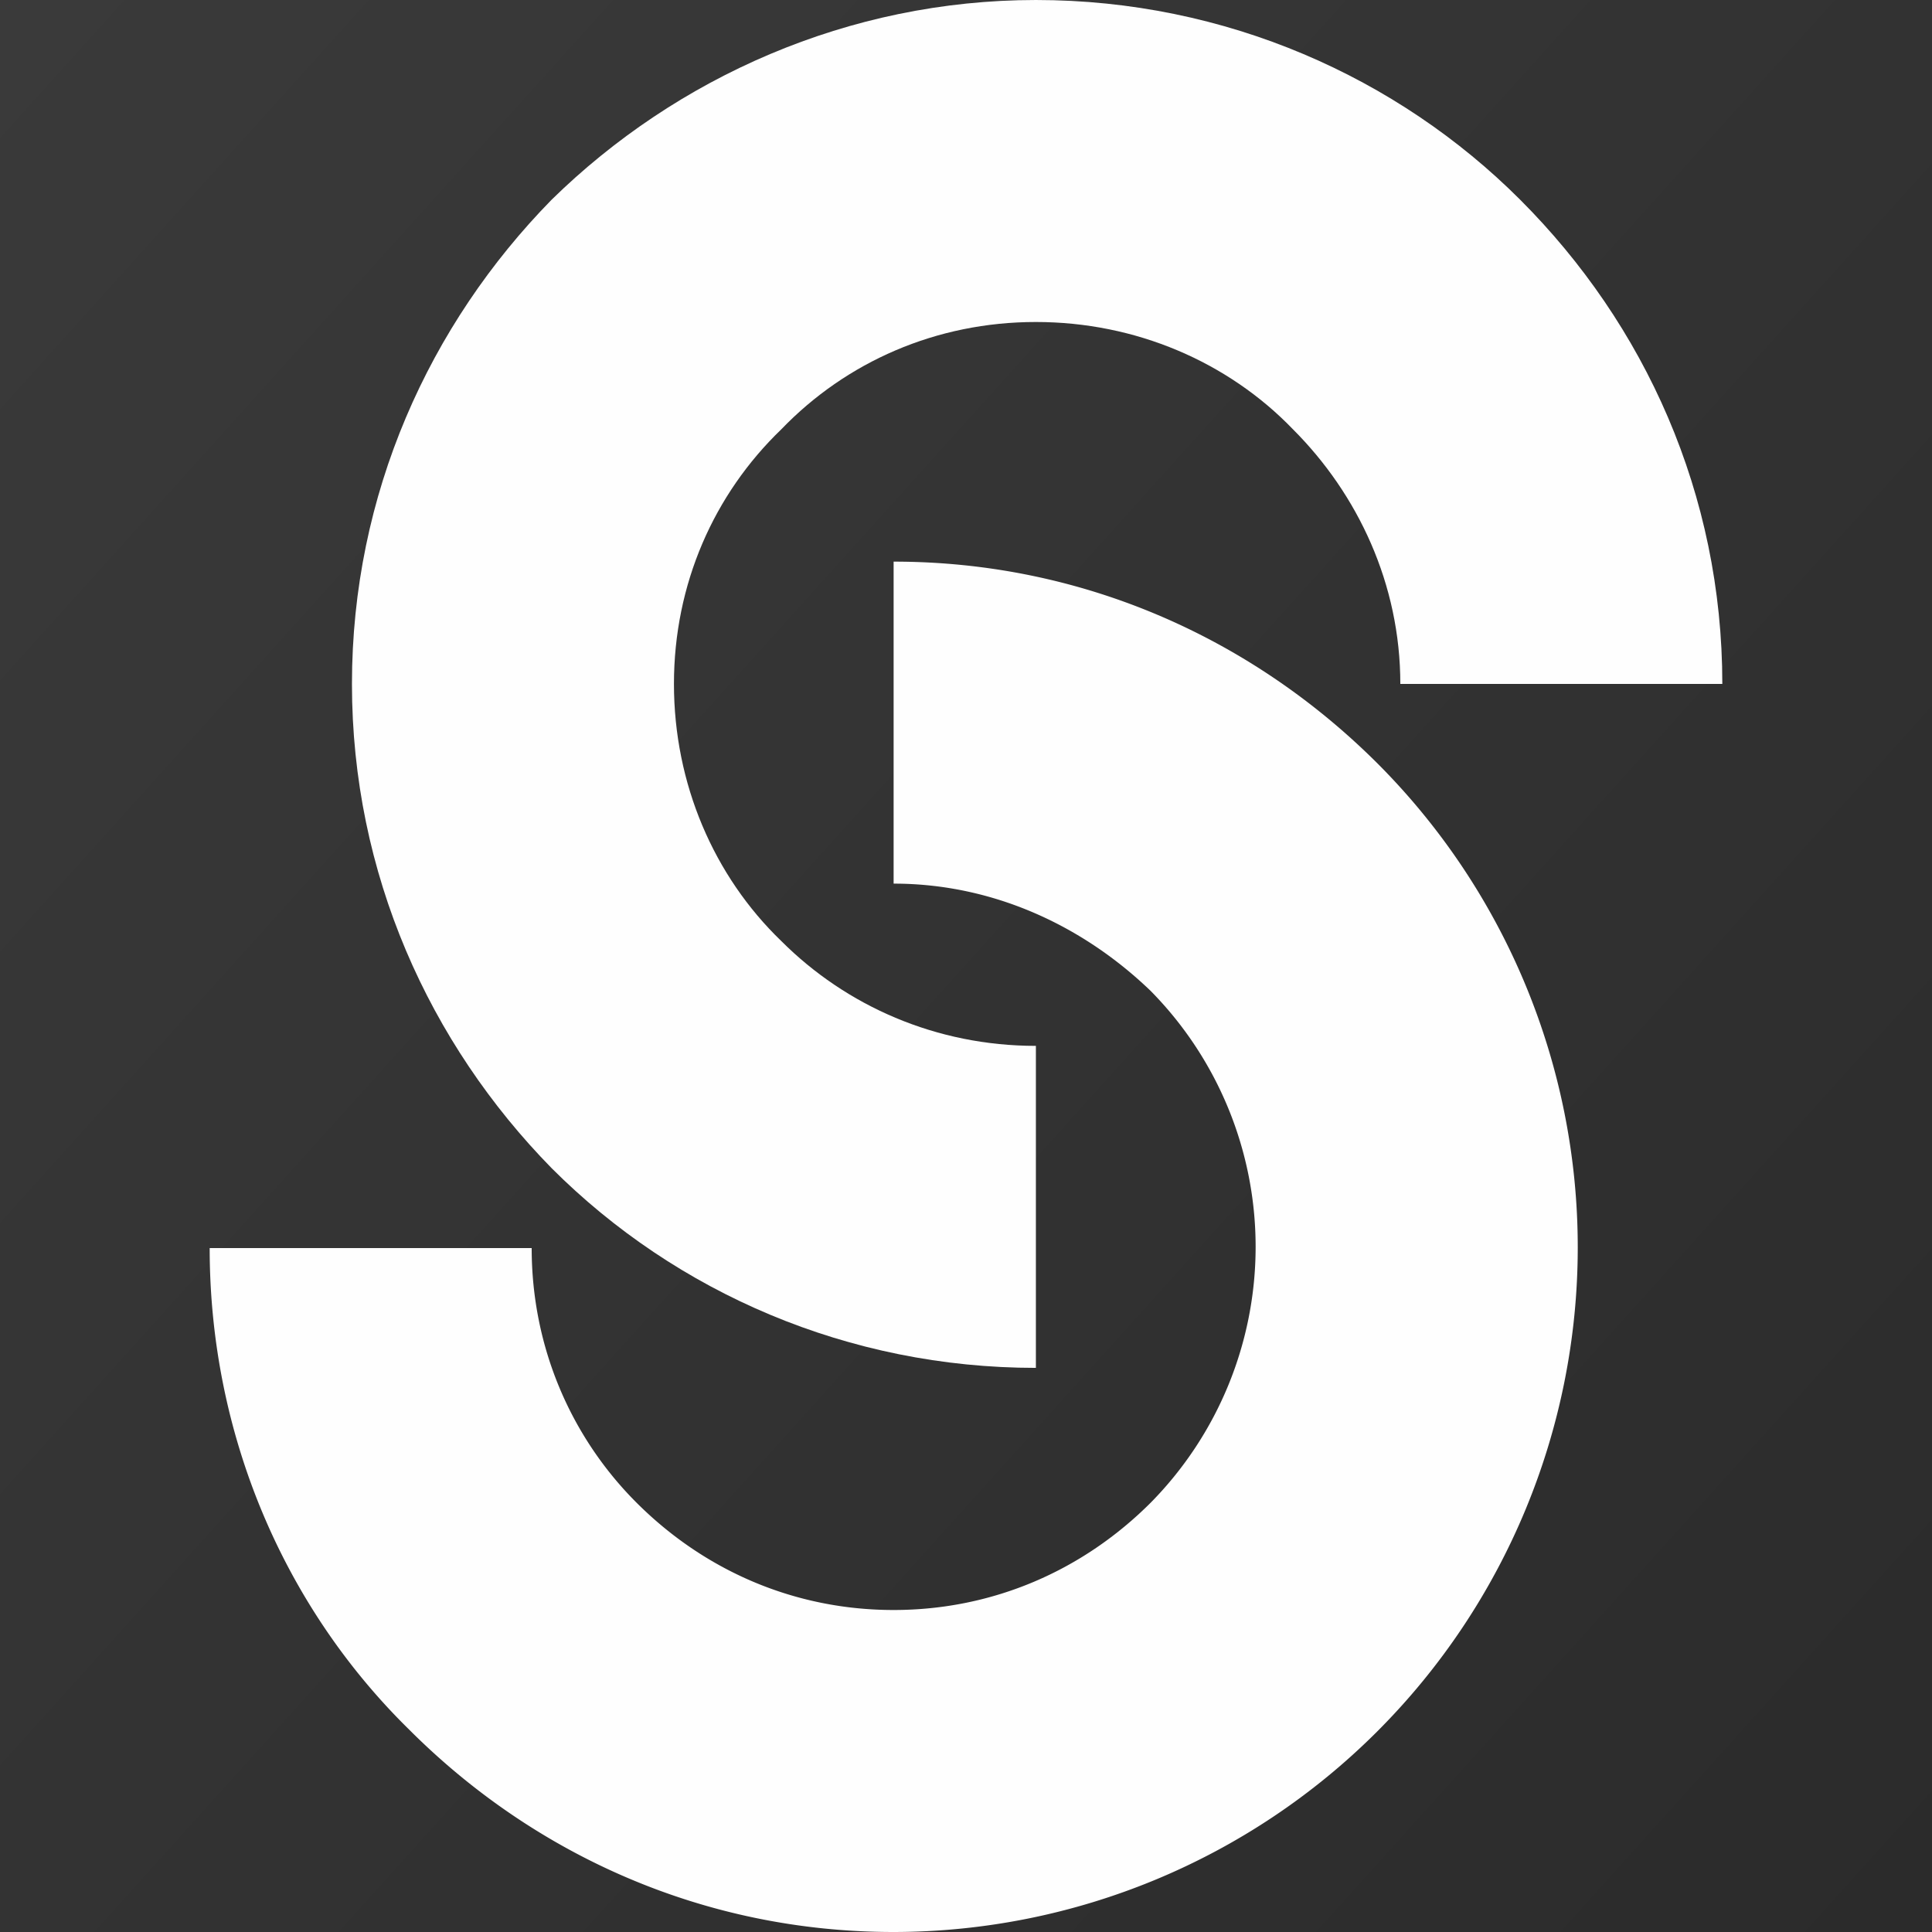<svg clip-rule="evenodd" fill-rule="evenodd" height="2500" image-rendering="optimizeQuality" shape-rendering="geometricPrecision" text-rendering="geometricPrecision" viewBox="3.16 2.3 6.06 7.74" width="2500" xmlns="http://www.w3.org/2000/svg"><rect x="3.16" y="2.3" width="6.06" height="7.74" fill="#808080" stroke="none"/><linearGradient id="a" gradientUnits="userSpaceOnUse" x1="1.58" x2="10.77" y1="2.04" y2="10.32"><stop offset="0" stop-color="#3b3b3b"/><stop offset="1" stop-color="#2a2a2a"/></linearGradient><rect fill="url(#a)" height="12.36" rx="4.16" ry="3.95" width="12.36"/><g fill="#fefefe" fill-rule="nonzero"><path d="M6.47 7.78c-.75 0-1.44-.3-1.94-.8-.49-.5-.8-1.18-.8-1.94s.31-1.44.8-1.94c.5-.49 1.19-.8 1.94-.8.76 0 1.45.31 1.94.8.5.5.81 1.18.81 1.94H7.93c0-.4-.17-.76-.43-1.02-.26-.27-.63-.43-1.03-.43s-.76.16-1.02.43c-.27.26-.43.62-.43 1.02s.16.77.43 1.03c.26.26.62.42 1.02.42z"/><path d="M5.9 4.55c.76 0 1.44.31 1.94.81a2.743 2.743 0 0 1-1.94 4.68c-.76 0-1.44-.31-1.94-.81-.5-.49-.8-1.18-.8-1.93h1.29c0 .4.16.76.42 1.02.27.27.63.43 1.03.43s.76-.16 1.03-.43a1.46 1.46 0 0 0 0-2.05c-.27-.26-.63-.43-1.03-.43z"/></g></svg>